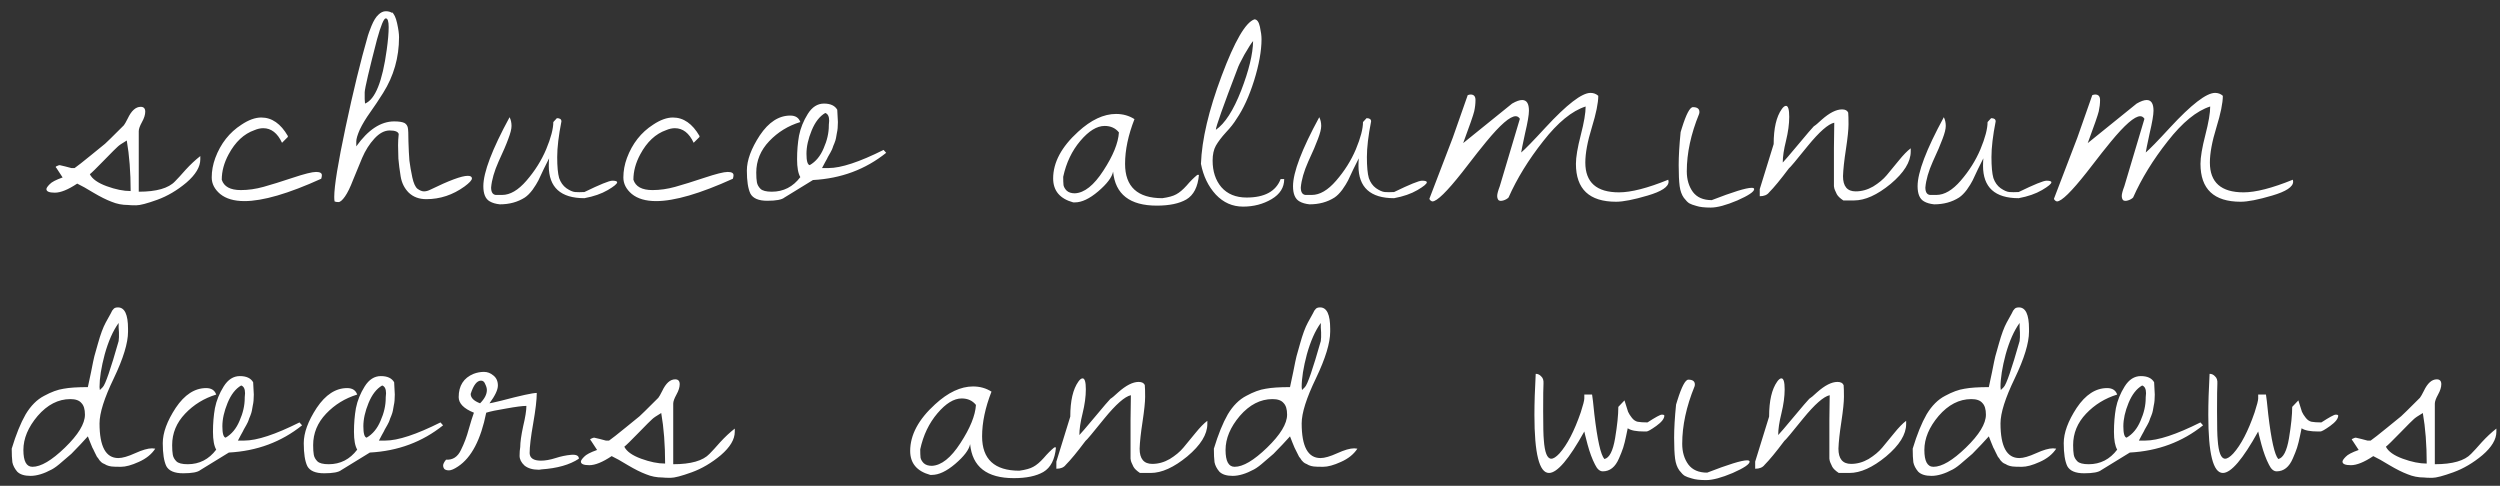 <?xml version="1.0" encoding="UTF-8"?> <svg xmlns="http://www.w3.org/2000/svg" width="211" height="41" viewBox="0 0 211 41" fill="none"><rect x="0" y="0" width="211" height="41" fill="#333333" stroke="none"/><path d="M6.023 14.184H6.297C6.534 14.02 6.999 13.655 7.691 13.09C8.402 12.507 8.794 12.188 8.867 12.133C8.958 12.06 9.487 11.54 10.453 10.574C10.526 10.483 10.635 10.292 10.781 10C11.091 9.344 11.456 9.016 11.875 9.016C12.13 9.016 12.258 9.152 12.258 9.426C12.258 9.681 12.167 9.973 11.984 10.301C11.802 10.629 11.711 10.884 11.711 11.066V16.18C13.206 16.18 14.227 15.888 14.773 15.305C14.992 15.086 15.293 14.758 15.676 14.32C16.077 13.883 16.487 13.5 16.906 13.172V13.445C16.906 14.083 16.514 14.74 15.73 15.414C14.947 16.07 14.126 16.553 13.27 16.863C12.413 17.173 11.82 17.328 11.492 17.328C11.164 17.328 10.936 17.319 10.809 17.301C10.316 17.301 9.852 17.21 9.414 17.027C8.977 16.863 8.466 16.608 7.883 16.262C7.318 15.915 6.862 15.66 6.516 15.496C5.75 16.006 5.121 16.262 4.629 16.262C4.155 16.262 3.918 16.162 3.918 15.961C3.918 15.87 4.009 15.733 4.191 15.551C4.355 15.368 4.72 15.177 5.285 14.977L4.766 14.184C4.674 14.111 4.684 14.056 4.793 14.02C4.902 13.965 4.984 13.938 5.039 13.938L5.504 14.047C5.832 14.138 6.005 14.184 6.023 14.184ZM7.582 14.703C7.783 15.104 8.257 15.441 9.004 15.715C9.751 15.988 10.426 16.125 11.027 16.125C11.027 14.539 10.918 13.117 10.699 11.859C10.298 12.096 10.043 12.27 9.934 12.379C9.824 12.47 9.441 12.853 8.785 13.527C8.129 14.202 7.728 14.594 7.582 14.703ZM20.33 16.043C20.95 16.043 21.587 15.952 22.244 15.77C22.9 15.587 23.72 15.332 24.705 15.004C25.689 14.676 26.345 14.512 26.673 14.512C27.002 14.512 27.166 14.603 27.166 14.785C27.166 14.876 27.147 14.977 27.111 15.086C24.34 16.344 22.18 16.973 20.631 16.973C19.756 16.973 19.072 16.772 18.58 16.371C18.106 15.97 17.869 15.505 17.869 14.977C17.869 14.43 17.969 13.883 18.169 13.336C18.625 12.115 19.363 11.176 20.384 10.52C20.986 10.118 21.542 9.918 22.052 9.918C22.946 9.918 23.693 10.438 24.294 11.477V11.559L23.802 12.051C23.419 11.23 22.891 10.82 22.216 10.82C21.979 10.82 21.733 10.875 21.478 10.984C20.585 11.294 19.856 11.978 19.291 13.035C18.908 13.746 18.716 14.457 18.716 15.168C18.899 15.751 19.436 16.043 20.33 16.043ZM39.202 15.742C38.218 16.453 37.142 16.809 35.976 16.809C35.374 16.809 34.882 16.626 34.499 16.262C34.135 15.897 33.907 15.441 33.816 14.895C33.724 14.329 33.661 13.828 33.624 13.391C33.606 12.935 33.597 12.561 33.597 12.27C33.597 11.96 33.615 11.641 33.652 11.312C33.597 11.112 33.342 11.012 32.886 11.012C32.448 11.012 32.02 11.24 31.601 11.695C31.181 12.151 30.835 12.698 30.562 13.336C30.306 13.956 30.051 14.575 29.796 15.195C29.559 15.815 29.331 16.28 29.113 16.59C28.894 16.9 28.712 17.055 28.566 17.055C28.42 17.055 28.31 17.037 28.238 17C28.219 16.891 28.21 16.763 28.21 16.617C28.21 15.706 28.529 13.746 29.167 10.738C29.805 7.73 30.434 5.151 31.054 3C31.09 2.872 31.191 2.599 31.355 2.18C31.537 1.742 31.728 1.432 31.929 1.25C32.129 1.049 32.339 0.949 32.558 0.949C32.777 0.949 32.95 0.995 33.077 1.086V1.031C33.26 1.159 33.406 1.469 33.515 1.961C33.624 2.453 33.679 2.845 33.679 3.137C33.679 4.85 33.232 6.418 32.339 7.84C31.974 8.423 31.61 8.97 31.245 9.48C30.881 9.991 30.589 10.474 30.37 10.93C30.17 11.385 30.07 11.723 30.07 11.941C30.07 12.16 30.07 12.297 30.07 12.352C31.072 10.948 32.139 10.246 33.269 10.246C33.67 10.246 33.962 10.292 34.144 10.383C34.29 10.474 34.381 10.602 34.417 10.766C34.454 10.912 34.472 11.303 34.472 11.941C34.49 12.561 34.517 13.099 34.554 13.555C34.609 13.992 34.691 14.466 34.8 14.977C34.909 15.469 35.055 15.788 35.237 15.934C35.438 16.079 35.62 16.152 35.784 16.152C35.948 16.152 36.122 16.107 36.304 16.016C37.908 15.232 38.965 14.84 39.476 14.84C39.713 14.84 39.831 14.913 39.831 15.059C39.831 15.204 39.622 15.432 39.202 15.742ZM31.82 3.328C31.145 5.935 30.799 7.421 30.78 7.785C30.78 8.132 30.78 8.323 30.78 8.359L30.808 8.742C31.665 8.396 32.275 6.883 32.64 4.203C32.749 3.419 32.804 2.781 32.804 2.289C32.804 1.797 32.722 1.551 32.558 1.551C32.394 1.551 32.148 2.143 31.82 3.328ZM47.384 10.246C47.147 11.449 47.028 12.452 47.028 13.254C47.028 14.056 47.083 14.648 47.192 15.031C47.32 15.396 47.52 15.678 47.794 15.879C48.085 16.079 48.331 16.189 48.532 16.207C48.751 16.225 49.015 16.225 49.325 16.207C50.638 15.569 51.421 15.25 51.677 15.25C51.95 15.25 52.087 15.296 52.087 15.387C52.087 15.514 51.822 15.733 51.294 16.043C50.765 16.353 50.109 16.581 49.325 16.727C47.32 16.727 46.317 15.815 46.317 13.992C46.317 13.792 46.326 13.582 46.344 13.363C46.235 13.564 46.08 13.874 45.88 14.293C45.697 14.694 45.552 15.004 45.442 15.223C45.333 15.441 45.169 15.706 44.95 16.016C44.731 16.307 44.513 16.526 44.294 16.672C43.692 17.055 42.99 17.246 42.188 17.246C41.842 17.21 41.559 17.128 41.341 17C40.976 16.799 40.794 16.371 40.794 15.715C40.794 14.548 41.532 12.607 43.009 9.891C43.118 10.109 43.173 10.355 43.173 10.629C43.173 10.884 43.081 11.249 42.899 11.723C42.735 12.178 42.462 12.816 42.079 13.637C41.714 14.457 41.505 15.186 41.45 15.824C41.45 16.207 41.578 16.417 41.833 16.453C41.924 16.453 42.106 16.453 42.38 16.453C43.054 16.453 43.738 16.052 44.431 15.25C45.141 14.43 45.697 13.546 46.098 12.598C46.499 11.632 46.7 10.866 46.7 10.301L47.001 9.973C47.256 9.973 47.384 10.064 47.384 10.246ZM55.073 16.043C55.692 16.043 56.331 15.952 56.987 15.77C57.643 15.587 58.463 15.332 59.448 15.004C60.432 14.676 61.088 14.512 61.416 14.512C61.745 14.512 61.909 14.603 61.909 14.785C61.909 14.876 61.89 14.977 61.854 15.086C59.083 16.344 56.923 16.973 55.373 16.973C54.498 16.973 53.815 16.772 53.323 16.371C52.849 15.97 52.612 15.505 52.612 14.977C52.612 14.43 52.712 13.883 52.913 13.336C53.368 12.115 54.106 11.176 55.127 10.52C55.729 10.118 56.285 9.918 56.795 9.918C57.688 9.918 58.436 10.438 59.038 11.477V11.559L58.545 12.051C58.163 11.23 57.634 10.82 56.959 10.82C56.722 10.82 56.476 10.875 56.221 10.984C55.328 11.294 54.599 11.978 54.034 13.035C53.651 13.746 53.459 14.457 53.459 15.168C53.642 15.751 54.179 16.043 55.073 16.043ZM70.664 9.262L70.719 10.301C70.719 10.684 70.691 10.984 70.637 11.203C70.6 11.404 70.573 11.559 70.555 11.668C70.537 11.777 70.491 11.923 70.418 12.105C70.345 12.27 70.299 12.388 70.281 12.461C70.263 12.534 70.199 12.671 70.09 12.871C69.981 13.072 69.908 13.199 69.871 13.254C69.853 13.309 69.771 13.463 69.625 13.719C69.497 13.956 69.415 14.111 69.379 14.184H69.926C70.983 14.184 72.533 13.673 74.574 12.652L74.793 12.898C73.043 14.302 70.983 15.068 68.613 15.195L66.207 16.672C65.988 16.854 65.505 16.945 64.758 16.945C64.029 16.945 63.555 16.745 63.336 16.344C63.135 15.925 63.035 15.277 63.035 14.402C63.035 13.527 63.4 12.534 64.129 11.422C64.876 10.31 65.733 9.754 66.699 9.754C67.137 9.754 67.419 9.936 67.547 10.301C66.526 10.611 65.651 11.148 64.922 11.914C64.193 12.68 63.828 13.564 63.828 14.566C63.828 14.913 63.846 15.186 63.883 15.387C63.919 15.587 64.019 15.77 64.184 15.934C64.348 16.098 64.667 16.18 65.141 16.18C66.125 16.18 66.927 15.77 67.547 14.949C67.365 14.639 67.273 14.138 67.273 13.445C67.273 12.734 67.328 12.069 67.438 11.449C67.565 10.811 67.811 10.2 68.176 9.617C68.54 9.034 68.996 8.742 69.543 8.742C70.09 8.742 70.463 8.915 70.664 9.262ZM69.953 10.547L69.981 10.191C69.981 9.827 69.871 9.608 69.652 9.535C69.178 9.809 68.796 10.301 68.504 11.012C68.212 11.723 68.066 12.379 68.066 12.98C68.066 13.582 68.158 13.901 68.34 13.938C68.85 13.646 69.242 13.172 69.516 12.516C69.807 11.859 69.953 11.221 69.953 10.602V10.547ZM95.749 10.055C95.221 11.404 94.956 12.662 94.956 13.828C94.956 15.76 96.004 16.727 98.101 16.727C98.629 16.654 99.021 16.544 99.277 16.398C99.55 16.253 99.842 16.006 100.152 15.66C100.461 15.296 100.762 14.995 101.054 14.758H101.191C101.099 15.779 100.744 16.471 100.124 16.836C99.523 17.182 98.693 17.355 97.636 17.355C95.357 17.355 94.127 16.398 93.945 14.484C93.853 14.958 93.434 15.514 92.687 16.152C91.958 16.772 91.301 17.082 90.718 17.082C90.681 17.082 90.636 17.082 90.581 17.082C89.451 16.772 88.886 16.098 88.886 15.059C88.886 13.71 89.588 12.397 90.991 11.121C92.085 10.118 93.152 9.617 94.191 9.617C94.774 9.617 95.293 9.763 95.749 10.055ZM89.734 14.922C89.734 15.213 89.743 15.45 89.761 15.633C89.797 15.797 89.888 15.952 90.034 16.098C90.198 16.244 90.426 16.316 90.718 16.316C91.52 16.28 92.322 15.642 93.124 14.402C93.945 13.145 94.382 12.069 94.437 11.176C94.145 10.811 93.744 10.629 93.234 10.629C92.577 10.629 91.894 11.048 91.183 11.887C90.472 12.725 89.989 13.737 89.734 14.922ZM101.36 13.828C101.433 11.787 102.016 9.307 103.11 6.391C104.204 3.474 105.124 1.888 105.872 1.633C106.091 1.633 106.246 1.842 106.337 2.262C106.428 2.681 106.473 3.027 106.473 3.301C106.473 4.285 106.264 5.452 105.845 6.801C105.425 8.132 104.933 9.207 104.368 10.027C104.149 10.392 103.848 10.775 103.466 11.176C103.101 11.577 102.818 11.95 102.618 12.297C102.436 12.625 102.345 13.044 102.345 13.555C102.345 14.466 102.591 15.213 103.083 15.797C103.593 16.38 104.304 16.672 105.216 16.672C106.729 16.672 107.686 16.152 108.087 15.113H108.387C108.387 15.824 108.032 16.389 107.321 16.809C106.61 17.228 105.808 17.438 104.915 17.438C104.022 17.438 103.256 17.1 102.618 16.426C101.98 15.733 101.561 14.867 101.36 13.828ZM105.762 3.465C105.617 3.629 105.371 4.012 105.024 4.613C104.696 5.215 104.505 5.607 104.45 5.789C103.229 8.979 102.618 10.702 102.618 10.957C103.384 10.428 104.095 9.326 104.751 7.648C105.407 5.953 105.744 4.559 105.762 3.465ZM115.721 10.246C115.484 11.449 115.366 12.452 115.366 13.254C115.366 14.056 115.42 14.648 115.53 15.031C115.657 15.396 115.858 15.678 116.131 15.879C116.423 16.079 116.669 16.189 116.87 16.207C117.088 16.225 117.353 16.225 117.662 16.207C118.975 15.569 119.759 15.25 120.014 15.25C120.287 15.25 120.424 15.296 120.424 15.387C120.424 15.514 120.16 15.733 119.631 16.043C119.103 16.353 118.446 16.581 117.662 16.727C115.657 16.727 114.655 15.815 114.655 13.992C114.655 13.792 114.664 13.582 114.682 13.363C114.573 13.564 114.418 13.874 114.217 14.293C114.035 14.694 113.889 15.004 113.78 15.223C113.67 15.441 113.506 15.706 113.287 16.016C113.069 16.307 112.85 16.526 112.631 16.672C112.03 17.055 111.328 17.246 110.526 17.246C110.179 17.21 109.897 17.128 109.678 17C109.314 16.799 109.131 16.371 109.131 15.715C109.131 14.548 109.87 12.607 111.346 9.891C111.455 10.109 111.51 10.355 111.51 10.629C111.51 10.884 111.419 11.249 111.237 11.723C111.073 12.178 110.799 12.816 110.416 13.637C110.052 14.457 109.842 15.186 109.787 15.824C109.787 16.207 109.915 16.417 110.17 16.453C110.261 16.453 110.444 16.453 110.717 16.453C111.392 16.453 112.075 16.052 112.768 15.25C113.479 14.43 114.035 13.546 114.436 12.598C114.837 11.632 115.037 10.866 115.037 10.301L115.338 9.973C115.593 9.973 115.721 10.064 115.721 10.246ZM140.801 15.168C140.819 15.241 140.828 15.296 140.828 15.332C140.828 15.77 140.236 16.162 139.051 16.508C137.884 16.854 137 17.027 136.398 17.027C134.138 17.027 133.008 15.961 133.008 13.828C133.008 13.263 133.145 12.452 133.418 11.395C133.691 10.337 133.828 9.535 133.828 8.988C132.68 9.353 131.486 10.328 130.246 11.914C129.007 13.482 128.031 15.068 127.32 16.672C127.211 16.781 127.065 16.863 126.883 16.918C126.701 16.973 126.564 16.963 126.473 16.891C126.4 16.799 126.363 16.681 126.363 16.535C126.363 16.371 126.436 16.098 126.582 15.715L128.277 10.027C128.186 9.882 128.068 9.809 127.922 9.809C127.448 9.809 126.618 10.529 125.434 11.969C125.124 12.333 124.449 13.19 123.41 14.539C122.116 16.18 121.277 17 120.895 17C120.858 17 120.803 16.973 120.73 16.918C120.658 16.845 120.63 16.79 120.648 16.754L122.617 11.613L123.875 8.031C123.966 7.995 124.048 7.977 124.121 7.977C124.395 7.977 124.531 8.132 124.531 8.441C124.531 8.751 124.495 9.07 124.422 9.398C124.349 9.708 124.039 10.602 123.492 12.078L127.621 8.742C127.967 8.542 128.25 8.441 128.469 8.441C128.852 8.441 129.043 8.742 129.043 9.344C129.043 9.69 128.934 10.328 128.715 11.258C128.514 12.188 128.405 12.725 128.387 12.871C128.715 12.598 129.398 11.896 130.438 10.766C132.242 8.815 133.509 7.84 134.238 7.84C134.493 7.84 134.712 7.922 134.895 8.086C134.895 8.688 134.712 9.581 134.348 10.766C133.983 11.95 133.801 12.935 133.801 13.719C133.801 15.396 134.749 16.234 136.645 16.234C137.665 16.234 139.051 15.879 140.801 15.168ZM141.845 11.148L141.955 10.793C142.319 9.626 142.629 9.043 142.884 9.043C143.249 9.043 143.431 9.18 143.431 9.453C143.431 9.508 143.422 9.562 143.404 9.617C142.711 11.312 142.365 12.926 142.365 14.457C142.365 15.15 142.538 15.733 142.884 16.207C143.231 16.663 143.759 16.891 144.47 16.891C146.257 16.198 147.378 15.852 147.834 15.852C147.979 15.852 148.052 15.888 148.052 15.961C148.052 16.18 147.578 16.499 146.63 16.918C145.683 17.319 144.935 17.52 144.388 17.52C143.86 17.52 143.459 17.474 143.185 17.383C142.912 17.31 142.711 17.237 142.584 17.164C142.456 17.091 142.301 16.936 142.119 16.699C141.936 16.444 141.818 16.116 141.763 15.715C141.709 15.296 141.681 14.703 141.681 13.938C141.681 13.172 141.736 12.242 141.845 11.148ZM154.784 14.156C154.784 13.828 154.784 13.263 154.784 12.461C154.803 11.641 154.812 10.939 154.812 10.355C154.301 10.465 153.554 11.121 152.57 12.324C151.603 13.527 151.075 14.156 150.984 14.211C150.273 15.159 149.717 15.833 149.316 16.234C149.152 16.453 148.887 16.562 148.523 16.562V15.961L149.698 12.16C149.698 10.829 149.926 9.845 150.382 9.207C150.51 9.025 150.628 8.934 150.738 8.934C150.92 8.934 151.011 9.243 151.011 9.863C151.011 10.465 150.92 11.139 150.738 11.887C150.555 12.616 150.464 13.227 150.464 13.719C150.61 13.573 151.047 13.062 151.777 12.188C152.506 11.312 152.943 10.802 153.089 10.656C153.217 10.583 153.435 10.401 153.745 10.109C154.402 9.526 154.976 9.234 155.468 9.234C155.741 9.234 155.915 9.326 155.988 9.508C156.006 9.708 156.015 10.037 156.015 10.492C156.015 10.93 155.942 11.632 155.796 12.598C155.65 13.546 155.568 14.302 155.55 14.867C155.55 15.724 155.905 16.152 156.616 16.152C157.127 16.152 157.619 16.016 158.093 15.742C158.567 15.45 158.95 15.132 159.241 14.785C159.533 14.421 159.87 14.01 160.253 13.555C160.636 13.081 160.973 12.734 161.265 12.516V12.789C161.265 13.664 160.7 14.575 159.57 15.523C158.439 16.453 157.409 16.918 156.48 16.918H155.577C155.304 16.736 155.122 16.562 155.03 16.398C154.958 16.234 154.903 16.116 154.866 16.043C154.83 15.97 154.803 15.861 154.784 15.715C154.784 15.551 154.784 15.432 154.784 15.359V14.156ZM168.434 10.246C168.197 11.449 168.079 12.452 168.079 13.254C168.079 14.056 168.134 14.648 168.243 15.031C168.371 15.396 168.571 15.678 168.845 15.879C169.136 16.079 169.382 16.189 169.583 16.207C169.802 16.225 170.066 16.225 170.376 16.207C171.688 15.569 172.472 15.25 172.727 15.25C173.001 15.25 173.137 15.296 173.137 15.387C173.137 15.514 172.873 15.733 172.345 16.043C171.816 16.353 171.16 16.581 170.376 16.727C168.371 16.727 167.368 15.815 167.368 13.992C167.368 13.792 167.377 13.582 167.395 13.363C167.286 13.564 167.131 13.874 166.93 14.293C166.748 14.694 166.602 15.004 166.493 15.223C166.384 15.441 166.22 15.706 166.001 16.016C165.782 16.307 165.563 16.526 165.345 16.672C164.743 17.055 164.041 17.246 163.239 17.246C162.893 17.21 162.61 17.128 162.391 17C162.027 16.799 161.845 16.371 161.845 15.715C161.845 14.548 162.583 12.607 164.059 9.891C164.169 10.109 164.223 10.355 164.223 10.629C164.223 10.884 164.132 11.249 163.95 11.723C163.786 12.178 163.512 12.816 163.13 13.637C162.765 14.457 162.555 15.186 162.501 15.824C162.501 16.207 162.628 16.417 162.884 16.453C162.975 16.453 163.157 16.453 163.43 16.453C164.105 16.453 164.789 16.052 165.481 15.25C166.192 14.43 166.748 13.546 167.149 12.598C167.55 11.632 167.751 10.866 167.751 10.301L168.052 9.973C168.307 9.973 168.434 10.064 168.434 10.246ZM193.514 15.168C193.532 15.241 193.541 15.296 193.541 15.332C193.541 15.77 192.949 16.162 191.764 16.508C190.597 16.854 189.713 17.027 189.112 17.027C186.851 17.027 185.721 15.961 185.721 13.828C185.721 13.263 185.858 12.452 186.131 11.395C186.405 10.337 186.541 9.535 186.541 8.988C185.393 9.353 184.199 10.328 182.959 11.914C181.72 13.482 180.745 15.068 180.034 16.672C179.924 16.781 179.778 16.863 179.596 16.918C179.414 16.973 179.277 16.963 179.186 16.891C179.113 16.799 179.077 16.681 179.077 16.535C179.077 16.371 179.149 16.098 179.295 15.715L180.991 10.027C180.899 9.882 180.781 9.809 180.635 9.809C180.161 9.809 179.332 10.529 178.147 11.969C177.837 12.333 177.163 13.19 176.123 14.539C174.829 16.18 173.991 17 173.608 17C173.571 17 173.517 16.973 173.444 16.918C173.371 16.845 173.343 16.79 173.362 16.754L175.33 11.613L176.588 8.031C176.679 7.995 176.761 7.977 176.834 7.977C177.108 7.977 177.245 8.132 177.245 8.441C177.245 8.751 177.208 9.07 177.135 9.398C177.062 9.708 176.752 10.602 176.205 12.078L180.334 8.742C180.681 8.542 180.963 8.441 181.182 8.441C181.565 8.441 181.756 8.742 181.756 9.344C181.756 9.69 181.647 10.328 181.428 11.258C181.228 12.188 181.118 12.725 181.1 12.871C181.428 12.598 182.112 11.896 183.151 10.766C184.955 8.815 186.222 7.84 186.952 7.84C187.207 7.84 187.426 7.922 187.608 8.086C187.608 8.688 187.426 9.581 187.061 10.766C186.696 11.95 186.514 12.935 186.514 13.719C186.514 15.396 187.462 16.234 189.358 16.234C190.379 16.234 191.764 15.879 193.514 15.168ZM0.989 37.867C1.354 36.664 1.746 35.698 2.165 34.969C2.603 34.24 3.122 33.72 3.724 33.41C4.325 33.082 4.872 32.882 5.364 32.809C5.857 32.717 6.54 32.672 7.415 32.672C7.47 32.453 7.561 32.025 7.689 31.387C7.816 30.73 7.907 30.293 7.962 30.074C8.035 29.837 8.135 29.482 8.263 29.008C8.482 28.224 8.7 27.631 8.919 27.23C9.156 26.811 9.302 26.547 9.357 26.438C9.411 26.328 9.448 26.255 9.466 26.219C9.502 26.164 9.548 26.109 9.603 26.055C9.676 25.982 9.794 25.945 9.958 25.945C10.523 25.945 10.806 26.547 10.806 27.75V27.996C10.806 28.944 10.405 30.256 9.603 31.934C8.801 33.592 8.4 34.859 8.4 35.734C8.4 37.685 8.928 38.66 9.986 38.66C10.332 38.66 10.806 38.523 11.407 38.25C12.009 37.977 12.483 37.84 12.829 37.84L13.103 37.867C12.793 38.341 12.328 38.715 11.708 38.988C11.107 39.262 10.605 39.398 10.204 39.398C9.821 39.398 9.557 39.389 9.411 39.371C9.265 39.353 9.129 39.316 9.001 39.262C8.874 39.189 8.764 39.134 8.673 39.098C8.6 39.061 8.509 38.979 8.4 38.852C8.308 38.706 8.236 38.605 8.181 38.551C8.144 38.496 8.081 38.368 7.989 38.168C7.898 37.967 7.835 37.84 7.798 37.785C7.78 37.73 7.716 37.575 7.607 37.32C7.516 37.065 7.452 36.901 7.415 36.828C7.361 36.883 7.151 37.111 6.786 37.512C6.422 37.895 6.167 38.159 6.021 38.305C5.875 38.432 5.62 38.651 5.255 38.961C4.909 39.271 4.617 39.49 4.38 39.617C3.706 39.982 3.104 40.164 2.575 40.164C2.065 40.164 1.691 40.046 1.454 39.809C1.236 39.553 1.099 39.289 1.044 39.016C1.008 38.724 0.989 38.341 0.989 37.867ZM5.939 33.684C4.918 33.684 3.997 34.158 3.177 35.105C2.375 36.053 1.974 37.01 1.974 37.977C1.974 38.925 2.229 39.398 2.739 39.398C3.45 39.398 4.362 38.861 5.474 37.785C6.604 36.691 7.169 35.762 7.169 34.996C7.169 34.54 7.069 34.212 6.868 34.012C6.686 33.793 6.376 33.684 5.939 33.684ZM10.013 27.258C9.539 27.914 9.147 28.798 8.837 29.91C8.545 31.004 8.4 31.924 8.4 32.672C8.4 32.708 8.409 32.79 8.427 32.918L8.673 32.672C8.892 32.453 9.338 31.159 10.013 28.789L10.04 28.461C10.04 28.242 10.04 28.105 10.04 28.051C10.04 27.996 10.031 27.859 10.013 27.641C10.013 27.422 10.013 27.294 10.013 27.258ZM21.366 32.262L21.421 33.301C21.421 33.684 21.393 33.984 21.339 34.203C21.302 34.404 21.275 34.559 21.257 34.668C21.238 34.777 21.193 34.923 21.12 35.105C21.047 35.27 21.001 35.388 20.983 35.461C20.965 35.534 20.901 35.671 20.792 35.871C20.682 36.072 20.61 36.199 20.573 36.254C20.555 36.309 20.473 36.464 20.327 36.719C20.199 36.956 20.117 37.111 20.081 37.184H20.628C21.685 37.184 23.235 36.673 25.276 35.652L25.495 35.898C23.745 37.302 21.685 38.068 19.315 38.195L16.909 39.672C16.69 39.854 16.207 39.945 15.46 39.945C14.731 39.945 14.257 39.745 14.038 39.344C13.837 38.925 13.737 38.277 13.737 37.402C13.737 36.527 14.102 35.534 14.831 34.422C15.578 33.31 16.435 32.754 17.401 32.754C17.839 32.754 18.121 32.936 18.249 33.301C17.228 33.611 16.353 34.148 15.624 34.914C14.895 35.68 14.53 36.564 14.53 37.566C14.53 37.913 14.548 38.186 14.585 38.387C14.621 38.587 14.722 38.77 14.886 38.934C15.05 39.098 15.369 39.18 15.843 39.18C16.827 39.18 17.629 38.77 18.249 37.949C18.067 37.639 17.975 37.138 17.975 36.445C17.975 35.734 18.03 35.069 18.14 34.449C18.267 33.811 18.513 33.2 18.878 32.617C19.242 32.034 19.698 31.742 20.245 31.742C20.792 31.742 21.166 31.915 21.366 32.262ZM20.655 33.547L20.682 33.191C20.682 32.827 20.573 32.608 20.354 32.535C19.88 32.809 19.497 33.301 19.206 34.012C18.914 34.723 18.768 35.379 18.768 35.98C18.768 36.582 18.86 36.901 19.042 36.938C19.552 36.646 19.944 36.172 20.218 35.516C20.509 34.859 20.655 34.221 20.655 33.602V33.547ZM33.266 32.262L33.321 33.301C33.321 33.684 33.293 33.984 33.239 34.203C33.202 34.404 33.175 34.559 33.157 34.668C33.138 34.777 33.093 34.923 33.02 35.105C32.947 35.27 32.901 35.388 32.883 35.461C32.865 35.534 32.801 35.671 32.692 35.871C32.582 36.072 32.51 36.199 32.473 36.254C32.455 36.309 32.373 36.464 32.227 36.719C32.099 36.956 32.017 37.111 31.981 37.184H32.528C33.585 37.184 35.135 36.673 37.176 35.652L37.395 35.898C35.645 37.302 33.585 38.068 31.215 38.195L28.809 39.672C28.59 39.854 28.107 39.945 27.36 39.945C26.631 39.945 26.157 39.745 25.938 39.344C25.737 38.925 25.637 38.277 25.637 37.402C25.637 36.527 26.002 35.534 26.731 34.422C27.478 33.31 28.335 32.754 29.301 32.754C29.739 32.754 30.021 32.936 30.149 33.301C29.128 33.611 28.253 34.148 27.524 34.914C26.795 35.68 26.43 36.564 26.43 37.566C26.43 37.913 26.448 38.186 26.485 38.387C26.521 38.587 26.622 38.77 26.785 38.934C26.95 39.098 27.269 39.18 27.743 39.18C28.727 39.18 29.529 38.77 30.149 37.949C29.966 37.639 29.875 37.138 29.875 36.445C29.875 35.734 29.93 35.069 30.04 34.449C30.167 33.811 30.413 33.2 30.778 32.617C31.142 32.034 31.598 31.742 32.145 31.742C32.692 31.742 33.066 31.915 33.266 32.262ZM32.555 33.547L32.582 33.191C32.582 32.827 32.473 32.608 32.254 32.535C31.78 32.809 31.398 33.301 31.106 34.012C30.814 34.723 30.668 35.379 30.668 35.98C30.668 36.582 30.759 36.901 30.942 36.938C31.452 36.646 31.844 36.172 32.118 35.516C32.409 34.859 32.555 34.221 32.555 33.602V33.547ZM44.701 38.25C44.719 38.669 45.038 38.879 45.658 38.879C46.023 38.879 46.433 38.806 46.889 38.66C47.344 38.514 47.782 38.423 48.201 38.387C48.639 38.35 48.857 38.46 48.857 38.715C48.092 39.225 47.035 39.526 45.686 39.617C45.613 39.635 45.54 39.645 45.467 39.645C44.956 39.645 44.555 39.526 44.264 39.289C43.99 39.034 43.853 38.76 43.853 38.469C43.853 38.177 43.872 37.931 43.908 37.73C43.908 37.329 43.99 36.746 44.154 35.98C44.337 35.215 44.428 34.641 44.428 34.258C44.1 34.258 43.535 34.331 42.732 34.477C41.949 34.604 41.383 34.723 41.037 34.832C40.581 37.111 39.788 38.624 38.658 39.371C38.33 39.59 38.075 39.699 37.893 39.699C37.728 39.699 37.601 39.663 37.51 39.59C37.437 39.499 37.4 39.398 37.4 39.289C37.4 39.161 37.482 38.997 37.647 38.797C38.212 38.833 38.631 38.56 38.904 37.977C39.178 37.43 39.397 36.846 39.561 36.227C39.743 35.589 39.889 35.124 39.998 34.832C39.141 34.486 38.713 34.048 38.713 33.52C38.713 32.553 39.132 31.897 39.971 31.551C40.262 31.441 40.554 31.387 40.846 31.387C41.137 31.387 41.402 31.487 41.639 31.688C41.894 31.888 42.022 32.171 42.022 32.535C42.022 32.9 41.785 33.401 41.311 34.039C41.365 34.039 41.693 33.966 42.295 33.82C43.954 33.383 44.956 33.164 45.303 33.164C45.303 33.729 45.203 34.586 45.002 35.734C44.801 36.865 44.701 37.703 44.701 38.25ZM40.6 32.125C40.253 32.125 39.962 32.499 39.725 33.246C39.725 33.574 39.989 33.839 40.518 34.039C40.9 33.656 41.092 33.283 41.092 32.918C41.092 32.772 41.046 32.608 40.955 32.426C40.882 32.225 40.764 32.125 40.6 32.125ZM51.132 37.184H51.406C51.643 37.02 52.108 36.655 52.8 36.09C53.511 35.507 53.903 35.188 53.976 35.133C54.067 35.06 54.596 34.54 55.562 33.574C55.635 33.483 55.744 33.292 55.89 33C56.2 32.344 56.565 32.016 56.984 32.016C57.239 32.016 57.367 32.152 57.367 32.426C57.367 32.681 57.276 32.973 57.093 33.301C56.911 33.629 56.82 33.884 56.82 34.066V39.18C58.315 39.18 59.336 38.888 59.882 38.305C60.101 38.086 60.402 37.758 60.785 37.32C61.186 36.883 61.596 36.5 62.015 36.172V36.445C62.015 37.083 61.623 37.74 60.84 38.414C60.056 39.07 59.235 39.553 58.379 39.863C57.522 40.173 56.929 40.328 56.601 40.328C56.273 40.328 56.045 40.319 55.918 40.301C55.425 40.301 54.961 40.21 54.523 40.027C54.086 39.863 53.575 39.608 52.992 39.262C52.427 38.915 51.971 38.66 51.625 38.496C50.859 39.007 50.23 39.262 49.738 39.262C49.264 39.262 49.027 39.161 49.027 38.961C49.027 38.87 49.118 38.733 49.3 38.551C49.465 38.368 49.829 38.177 50.394 37.977L49.875 37.184C49.783 37.111 49.793 37.056 49.902 37.02C50.011 36.965 50.093 36.938 50.148 36.938L50.613 37.047C50.941 37.138 51.114 37.184 51.132 37.184ZM52.691 37.703C52.892 38.104 53.365 38.441 54.113 38.715C54.86 38.988 55.535 39.125 56.136 39.125C56.136 37.539 56.027 36.117 55.808 34.859C55.407 35.096 55.152 35.27 55.043 35.379C54.933 35.47 54.55 35.853 53.894 36.527C53.238 37.202 52.837 37.594 52.691 37.703ZM83.682 33.055C83.154 34.404 82.889 35.661 82.889 36.828C82.889 38.76 83.938 39.727 86.034 39.727C86.563 39.654 86.955 39.544 87.21 39.398C87.483 39.253 87.775 39.007 88.085 38.66C88.395 38.296 88.695 37.995 88.987 37.758H89.124C89.033 38.779 88.677 39.471 88.057 39.836C87.456 40.182 86.626 40.355 85.569 40.355C83.29 40.355 82.06 39.398 81.878 37.484C81.787 37.958 81.367 38.514 80.62 39.152C79.891 39.772 79.234 40.082 78.651 40.082C78.615 40.082 78.569 40.082 78.514 40.082C77.384 39.772 76.819 39.098 76.819 38.059C76.819 36.71 77.521 35.397 78.925 34.121C80.018 33.118 81.085 32.617 82.124 32.617C82.707 32.617 83.227 32.763 83.682 33.055ZM77.667 37.922C77.667 38.214 77.676 38.45 77.694 38.633C77.731 38.797 77.822 38.952 77.968 39.098C78.132 39.243 78.359 39.316 78.651 39.316C79.453 39.28 80.255 38.642 81.057 37.402C81.878 36.145 82.315 35.069 82.37 34.176C82.078 33.811 81.677 33.629 81.167 33.629C80.511 33.629 79.827 34.048 79.116 34.887C78.405 35.725 77.922 36.737 77.667 37.922ZM95.418 37.156C95.418 36.828 95.418 36.263 95.418 35.461C95.437 34.641 95.446 33.939 95.446 33.355C94.935 33.465 94.188 34.121 93.204 35.324C92.237 36.527 91.709 37.156 91.618 37.211C90.907 38.159 90.351 38.833 89.95 39.234C89.786 39.453 89.521 39.562 89.157 39.562V38.961L90.332 35.16C90.332 33.829 90.56 32.845 91.016 32.207C91.144 32.025 91.262 31.934 91.371 31.934C91.554 31.934 91.645 32.243 91.645 32.863C91.645 33.465 91.554 34.139 91.371 34.887C91.189 35.616 91.098 36.227 91.098 36.719C91.244 36.573 91.681 36.062 92.411 35.188C93.14 34.312 93.577 33.802 93.723 33.656C93.851 33.583 94.069 33.401 94.379 33.109C95.036 32.526 95.61 32.234 96.102 32.234C96.375 32.234 96.549 32.325 96.621 32.508C96.64 32.708 96.649 33.036 96.649 33.492C96.649 33.93 96.576 34.632 96.43 35.598C96.284 36.546 96.202 37.302 96.184 37.867C96.184 38.724 96.54 39.152 97.25 39.152C97.761 39.152 98.253 39.016 98.727 38.742C99.201 38.45 99.584 38.132 99.875 37.785C100.167 37.421 100.504 37.01 100.887 36.555C101.27 36.081 101.607 35.734 101.899 35.516V35.789C101.899 36.664 101.334 37.575 100.204 38.523C99.073 39.453 98.043 39.918 97.114 39.918H96.211C95.938 39.736 95.756 39.562 95.665 39.398C95.591 39.234 95.537 39.116 95.5 39.043C95.464 38.97 95.437 38.861 95.418 38.715C95.418 38.551 95.418 38.432 95.418 38.359V37.156ZM102.451 37.867C102.816 36.664 103.208 35.698 103.627 34.969C104.064 34.24 104.584 33.72 105.186 33.41C105.787 33.082 106.334 32.882 106.826 32.809C107.318 32.717 108.002 32.672 108.877 32.672C108.932 32.453 109.023 32.025 109.15 31.387C109.278 30.73 109.369 30.293 109.424 30.074C109.497 29.837 109.597 29.482 109.725 29.008C109.943 28.224 110.162 27.631 110.381 27.23C110.618 26.811 110.764 26.547 110.818 26.438C110.873 26.328 110.91 26.255 110.928 26.219C110.964 26.164 111.01 26.109 111.064 26.055C111.137 25.982 111.256 25.945 111.42 25.945C111.985 25.945 112.268 26.547 112.268 27.75V27.996C112.268 28.944 111.867 30.256 111.064 31.934C110.262 33.592 109.861 34.859 109.861 35.734C109.861 37.685 110.39 38.66 111.447 38.66C111.794 38.66 112.268 38.523 112.869 38.25C113.471 37.977 113.945 37.84 114.291 37.84L114.564 37.867C114.255 38.341 113.79 38.715 113.17 38.988C112.568 39.262 112.067 39.398 111.666 39.398C111.283 39.398 111.019 39.389 110.873 39.371C110.727 39.353 110.59 39.316 110.463 39.262C110.335 39.189 110.226 39.134 110.135 39.098C110.062 39.061 109.971 38.979 109.861 38.852C109.77 38.706 109.697 38.605 109.643 38.551C109.606 38.496 109.542 38.368 109.451 38.168C109.36 37.967 109.296 37.84 109.26 37.785C109.242 37.73 109.178 37.575 109.068 37.32C108.977 37.065 108.913 36.901 108.877 36.828C108.822 36.883 108.613 37.111 108.248 37.512C107.883 37.895 107.628 38.159 107.482 38.305C107.337 38.432 107.081 38.651 106.717 38.961C106.37 39.271 106.079 39.49 105.842 39.617C105.167 39.982 104.566 40.164 104.037 40.164C103.527 40.164 103.153 40.046 102.916 39.809C102.697 39.553 102.561 39.289 102.506 39.016C102.469 38.724 102.451 38.341 102.451 37.867ZM107.4 33.684C106.38 33.684 105.459 34.158 104.639 35.105C103.837 36.053 103.436 37.01 103.436 37.977C103.436 38.925 103.691 39.398 104.201 39.398C104.912 39.398 105.824 38.861 106.936 37.785C108.066 36.691 108.631 35.762 108.631 34.996C108.631 34.54 108.531 34.212 108.33 34.012C108.148 33.793 107.838 33.684 107.4 33.684ZM111.475 27.258C111.001 27.914 110.609 28.798 110.299 29.91C110.007 31.004 109.861 31.924 109.861 32.672C109.861 32.708 109.87 32.79 109.889 32.918L110.135 32.672C110.354 32.453 110.8 31.159 111.475 28.789L111.502 28.461C111.502 28.242 111.502 28.105 111.502 28.051C111.502 27.996 111.493 27.859 111.475 27.641C111.475 27.422 111.475 27.294 111.475 27.258ZM129.505 35.023C129.505 34.021 129.542 32.863 129.614 31.551C129.797 31.551 129.952 31.624 130.079 31.77C130.225 31.897 130.289 32.098 130.271 32.371C130.252 32.645 130.243 33.419 130.243 34.695C130.243 35.971 130.262 36.783 130.298 37.129C130.371 38.186 130.581 38.715 130.927 38.715C131.109 38.715 131.337 38.569 131.611 38.277C132.267 37.548 132.868 36.391 133.415 34.805C133.616 34.185 133.716 33.793 133.716 33.629C133.716 33.447 133.716 33.337 133.716 33.301H134.372C134.409 33.501 134.473 34.057 134.564 34.969C134.819 37.138 135.101 38.396 135.411 38.742C135.831 38.651 136.131 38.068 136.314 36.992C136.496 35.898 136.587 35.014 136.587 34.34L137.107 33.793C137.252 34.267 137.353 34.586 137.407 34.75C137.48 34.914 137.59 35.087 137.736 35.27C137.881 35.452 138.045 35.561 138.228 35.598C138.428 35.634 138.702 35.652 139.048 35.652C139.723 35.215 140.124 34.996 140.251 34.996C140.397 34.996 140.47 35.023 140.47 35.078C140.47 35.333 140.242 35.625 139.786 35.953C139.349 36.263 139.075 36.418 138.966 36.418C138.857 36.418 138.793 36.418 138.775 36.418C138.1 36.418 137.635 36.327 137.38 36.145C137.362 36.217 137.316 36.436 137.243 36.801C137.17 37.165 137.088 37.493 136.997 37.785C136.906 38.059 136.788 38.359 136.642 38.688C136.332 39.417 135.876 39.781 135.275 39.781C135.019 39.781 134.801 39.59 134.618 39.207C134.381 38.751 134.172 38.186 133.989 37.512C133.807 36.819 133.716 36.454 133.716 36.418C132.422 38.751 131.428 39.918 130.736 39.918C129.915 39.918 129.505 38.286 129.505 35.023ZM141.46 34.148L141.569 33.793C141.934 32.626 142.244 32.043 142.499 32.043C142.863 32.043 143.046 32.18 143.046 32.453C143.046 32.508 143.037 32.562 143.018 32.617C142.326 34.312 141.979 35.926 141.979 37.457C141.979 38.15 142.152 38.733 142.499 39.207C142.845 39.663 143.374 39.891 144.085 39.891C145.871 39.198 146.992 38.852 147.448 38.852C147.594 38.852 147.667 38.888 147.667 38.961C147.667 39.18 147.193 39.499 146.245 39.918C145.297 40.319 144.55 40.52 144.003 40.52C143.474 40.52 143.073 40.474 142.8 40.383C142.526 40.31 142.326 40.237 142.198 40.164C142.07 40.091 141.915 39.936 141.733 39.699C141.551 39.444 141.432 39.116 141.378 38.715C141.323 38.296 141.296 37.703 141.296 36.938C141.296 36.172 141.35 35.242 141.46 34.148ZM154.399 37.156C154.399 36.828 154.399 36.263 154.399 35.461C154.417 34.641 154.426 33.939 154.426 33.355C153.916 33.465 153.168 34.121 152.184 35.324C151.218 36.527 150.689 37.156 150.598 37.211C149.887 38.159 149.331 38.833 148.93 39.234C148.766 39.453 148.502 39.562 148.137 39.562V38.961L149.313 35.16C149.313 33.829 149.541 32.845 149.996 32.207C150.124 32.025 150.243 31.934 150.352 31.934C150.534 31.934 150.625 32.243 150.625 32.863C150.625 33.465 150.534 34.139 150.352 34.887C150.17 35.616 150.079 36.227 150.079 36.719C150.224 36.573 150.662 36.062 151.391 35.188C152.12 34.312 152.558 33.802 152.704 33.656C152.831 33.583 153.05 33.401 153.36 33.109C154.016 32.526 154.59 32.234 155.082 32.234C155.356 32.234 155.529 32.325 155.602 32.508C155.62 32.708 155.629 33.036 155.629 33.492C155.629 33.93 155.556 34.632 155.411 35.598C155.265 36.546 155.183 37.302 155.164 37.867C155.164 38.724 155.52 39.152 156.231 39.152C156.741 39.152 157.233 39.016 157.707 38.742C158.181 38.45 158.564 38.132 158.856 37.785C159.148 37.421 159.485 37.01 159.868 36.555C160.25 36.081 160.588 35.734 160.879 35.516V35.789C160.879 36.664 160.314 37.575 159.184 38.523C158.054 39.453 157.024 39.918 156.094 39.918H155.192C154.918 39.736 154.736 39.562 154.645 39.398C154.572 39.234 154.517 39.116 154.481 39.043C154.444 38.97 154.417 38.861 154.399 38.715C154.399 38.551 154.399 38.432 154.399 38.359V37.156ZM161.432 37.867C161.796 36.664 162.188 35.698 162.607 34.969C163.045 34.24 163.564 33.72 164.166 33.41C164.768 33.082 165.314 32.882 165.807 32.809C166.299 32.717 166.982 32.672 167.857 32.672C167.912 32.453 168.003 32.025 168.131 31.387C168.258 30.73 168.35 30.293 168.404 30.074C168.477 29.837 168.577 29.482 168.705 29.008C168.924 28.224 169.143 27.631 169.361 27.23C169.598 26.811 169.744 26.547 169.799 26.438C169.854 26.328 169.89 26.255 169.908 26.219C169.945 26.164 169.99 26.109 170.045 26.055C170.118 25.982 170.236 25.945 170.4 25.945C170.965 25.945 171.248 26.547 171.248 27.75V27.996C171.248 28.944 170.847 30.256 170.045 31.934C169.243 33.592 168.842 34.859 168.842 35.734C168.842 37.685 169.37 38.66 170.428 38.66C170.774 38.66 171.248 38.523 171.85 38.25C172.451 37.977 172.925 37.84 173.271 37.84L173.545 37.867C173.235 38.341 172.77 38.715 172.15 38.988C171.549 39.262 171.048 39.398 170.646 39.398C170.264 39.398 169.999 39.389 169.854 39.371C169.708 39.353 169.571 39.316 169.443 39.262C169.316 39.189 169.206 39.134 169.115 39.098C169.042 39.061 168.951 38.979 168.842 38.852C168.751 38.706 168.678 38.605 168.623 38.551C168.587 38.496 168.523 38.368 168.432 38.168C168.34 37.967 168.277 37.84 168.24 37.785C168.222 37.73 168.158 37.575 168.049 37.32C167.958 37.065 167.894 36.901 167.857 36.828C167.803 36.883 167.593 37.111 167.229 37.512C166.864 37.895 166.609 38.159 166.463 38.305C166.317 38.432 166.062 38.651 165.697 38.961C165.351 39.271 165.059 39.49 164.822 39.617C164.148 39.982 163.546 40.164 163.018 40.164C162.507 40.164 162.133 40.046 161.896 39.809C161.678 39.553 161.541 39.289 161.486 39.016C161.45 38.724 161.432 38.341 161.432 37.867ZM166.381 33.684C165.36 33.684 164.439 34.158 163.619 35.105C162.817 36.053 162.416 37.01 162.416 37.977C162.416 38.925 162.671 39.398 163.182 39.398C163.893 39.398 164.804 38.861 165.916 37.785C167.046 36.691 167.611 35.762 167.611 34.996C167.611 34.54 167.511 34.212 167.311 34.012C167.128 33.793 166.818 33.684 166.381 33.684ZM170.455 27.258C169.981 27.914 169.589 28.798 169.279 29.91C168.988 31.004 168.842 31.924 168.842 32.672C168.842 32.708 168.851 32.79 168.869 32.918L169.115 32.672C169.334 32.453 169.781 31.159 170.455 28.789L170.482 28.461C170.482 28.242 170.482 28.105 170.482 28.051C170.482 27.996 170.473 27.859 170.455 27.641C170.455 27.422 170.455 27.294 170.455 27.258ZM181.808 32.262L181.863 33.301C181.863 33.684 181.836 33.984 181.781 34.203C181.744 34.404 181.717 34.559 181.699 34.668C181.681 34.777 181.635 34.923 181.562 35.105C181.489 35.27 181.444 35.388 181.425 35.461C181.407 35.534 181.343 35.671 181.234 35.871C181.125 36.072 181.052 36.199 181.015 36.254C180.997 36.309 180.915 36.464 180.769 36.719C180.642 36.956 180.56 37.111 180.523 37.184H181.07C182.127 37.184 183.677 36.673 185.718 35.652L185.937 35.898C184.187 37.302 182.127 38.068 179.757 38.195L177.351 39.672C177.132 39.854 176.649 39.945 175.902 39.945C175.173 39.945 174.699 39.745 174.48 39.344C174.28 38.925 174.179 38.277 174.179 37.402C174.179 36.527 174.544 35.534 175.273 34.422C176.02 33.31 176.877 32.754 177.843 32.754C178.281 32.754 178.563 32.936 178.691 33.301C177.67 33.611 176.795 34.148 176.066 34.914C175.337 35.68 174.972 36.564 174.972 37.566C174.972 37.913 174.991 38.186 175.027 38.387C175.063 38.587 175.164 38.77 175.328 38.934C175.492 39.098 175.811 39.18 176.285 39.18C177.269 39.18 178.071 38.77 178.691 37.949C178.509 37.639 178.418 37.138 178.418 36.445C178.418 35.734 178.472 35.069 178.582 34.449C178.709 33.811 178.955 33.2 179.32 32.617C179.685 32.034 180.14 31.742 180.687 31.742C181.234 31.742 181.608 31.915 181.808 32.262ZM181.097 33.547L181.125 33.191C181.125 32.827 181.015 32.608 180.796 32.535C180.323 32.809 179.94 33.301 179.648 34.012C179.356 34.723 179.211 35.379 179.211 35.98C179.211 36.582 179.302 36.901 179.484 36.938C179.994 36.646 180.386 36.172 180.66 35.516C180.951 34.859 181.097 34.221 181.097 33.602V33.547ZM186.38 35.023C186.38 34.021 186.417 32.863 186.489 31.551C186.672 31.551 186.827 31.624 186.954 31.77C187.1 31.897 187.164 32.098 187.146 32.371C187.127 32.645 187.118 33.419 187.118 34.695C187.118 35.971 187.137 36.783 187.173 37.129C187.246 38.186 187.456 38.715 187.802 38.715C187.984 38.715 188.212 38.569 188.486 38.277C189.142 37.548 189.743 36.391 190.29 34.805C190.491 34.185 190.591 33.793 190.591 33.629C190.591 33.447 190.591 33.337 190.591 33.301H191.247C191.284 33.501 191.348 34.057 191.439 34.969C191.694 37.138 191.976 38.396 192.286 38.742C192.706 38.651 193.006 38.068 193.189 36.992C193.371 35.898 193.462 35.014 193.462 34.34L193.982 33.793C194.127 34.267 194.228 34.586 194.282 34.75C194.355 34.914 194.465 35.087 194.611 35.27C194.756 35.452 194.92 35.561 195.103 35.598C195.303 35.634 195.577 35.652 195.923 35.652C196.598 35.215 196.999 34.996 197.126 34.996C197.272 34.996 197.345 35.023 197.345 35.078C197.345 35.333 197.117 35.625 196.661 35.953C196.224 36.263 195.95 36.418 195.841 36.418C195.732 36.418 195.668 36.418 195.65 36.418C194.975 36.418 194.51 36.327 194.255 36.145C194.237 36.217 194.191 36.436 194.118 36.801C194.045 37.165 193.963 37.493 193.872 37.785C193.781 38.059 193.663 38.359 193.517 38.688C193.207 39.417 192.751 39.781 192.15 39.781C191.894 39.781 191.676 39.59 191.493 39.207C191.256 38.751 191.047 38.186 190.864 37.512C190.682 36.819 190.591 36.454 190.591 36.418C189.297 38.751 188.303 39.918 187.611 39.918C186.79 39.918 186.38 38.286 186.38 35.023ZM199.811 37.184H200.085C200.322 37.02 200.787 36.655 201.479 36.09C202.19 35.507 202.582 35.188 202.655 35.133C202.746 35.06 203.275 34.54 204.241 33.574C204.314 33.483 204.423 33.292 204.569 33C204.879 32.344 205.244 32.016 205.663 32.016C205.918 32.016 206.046 32.152 206.046 32.426C206.046 32.681 205.955 32.973 205.772 33.301C205.59 33.629 205.499 33.884 205.499 34.066V39.18C206.994 39.18 208.014 38.888 208.561 38.305C208.78 38.086 209.081 37.758 209.464 37.32C209.865 36.883 210.275 36.5 210.694 36.172V36.445C210.694 37.083 210.302 37.74 209.518 38.414C208.735 39.07 207.914 39.553 207.057 39.863C206.201 40.173 205.608 40.328 205.28 40.328C204.952 40.328 204.724 40.319 204.596 40.301C204.104 40.301 203.639 40.21 203.202 40.027C202.764 39.863 202.254 39.608 201.671 39.262C201.106 38.915 200.65 38.66 200.304 38.496C199.538 39.007 198.909 39.262 198.417 39.262C197.943 39.262 197.706 39.161 197.706 38.961C197.706 38.87 197.797 38.733 197.979 38.551C198.143 38.368 198.508 38.177 199.073 37.977L198.554 37.184C198.462 37.111 198.471 37.056 198.581 37.02C198.69 36.965 198.772 36.938 198.827 36.938L199.292 37.047C199.62 37.138 199.793 37.184 199.811 37.184ZM201.37 37.703C201.57 38.104 202.044 38.441 202.792 38.715C203.539 38.988 204.214 39.125 204.815 39.125C204.815 37.539 204.706 36.117 204.487 34.859C204.086 35.096 203.831 35.27 203.721 35.379C203.612 35.47 203.229 35.853 202.573 36.527C201.917 37.202 201.516 37.594 201.37 37.703Z" fill="white"></path></svg> 